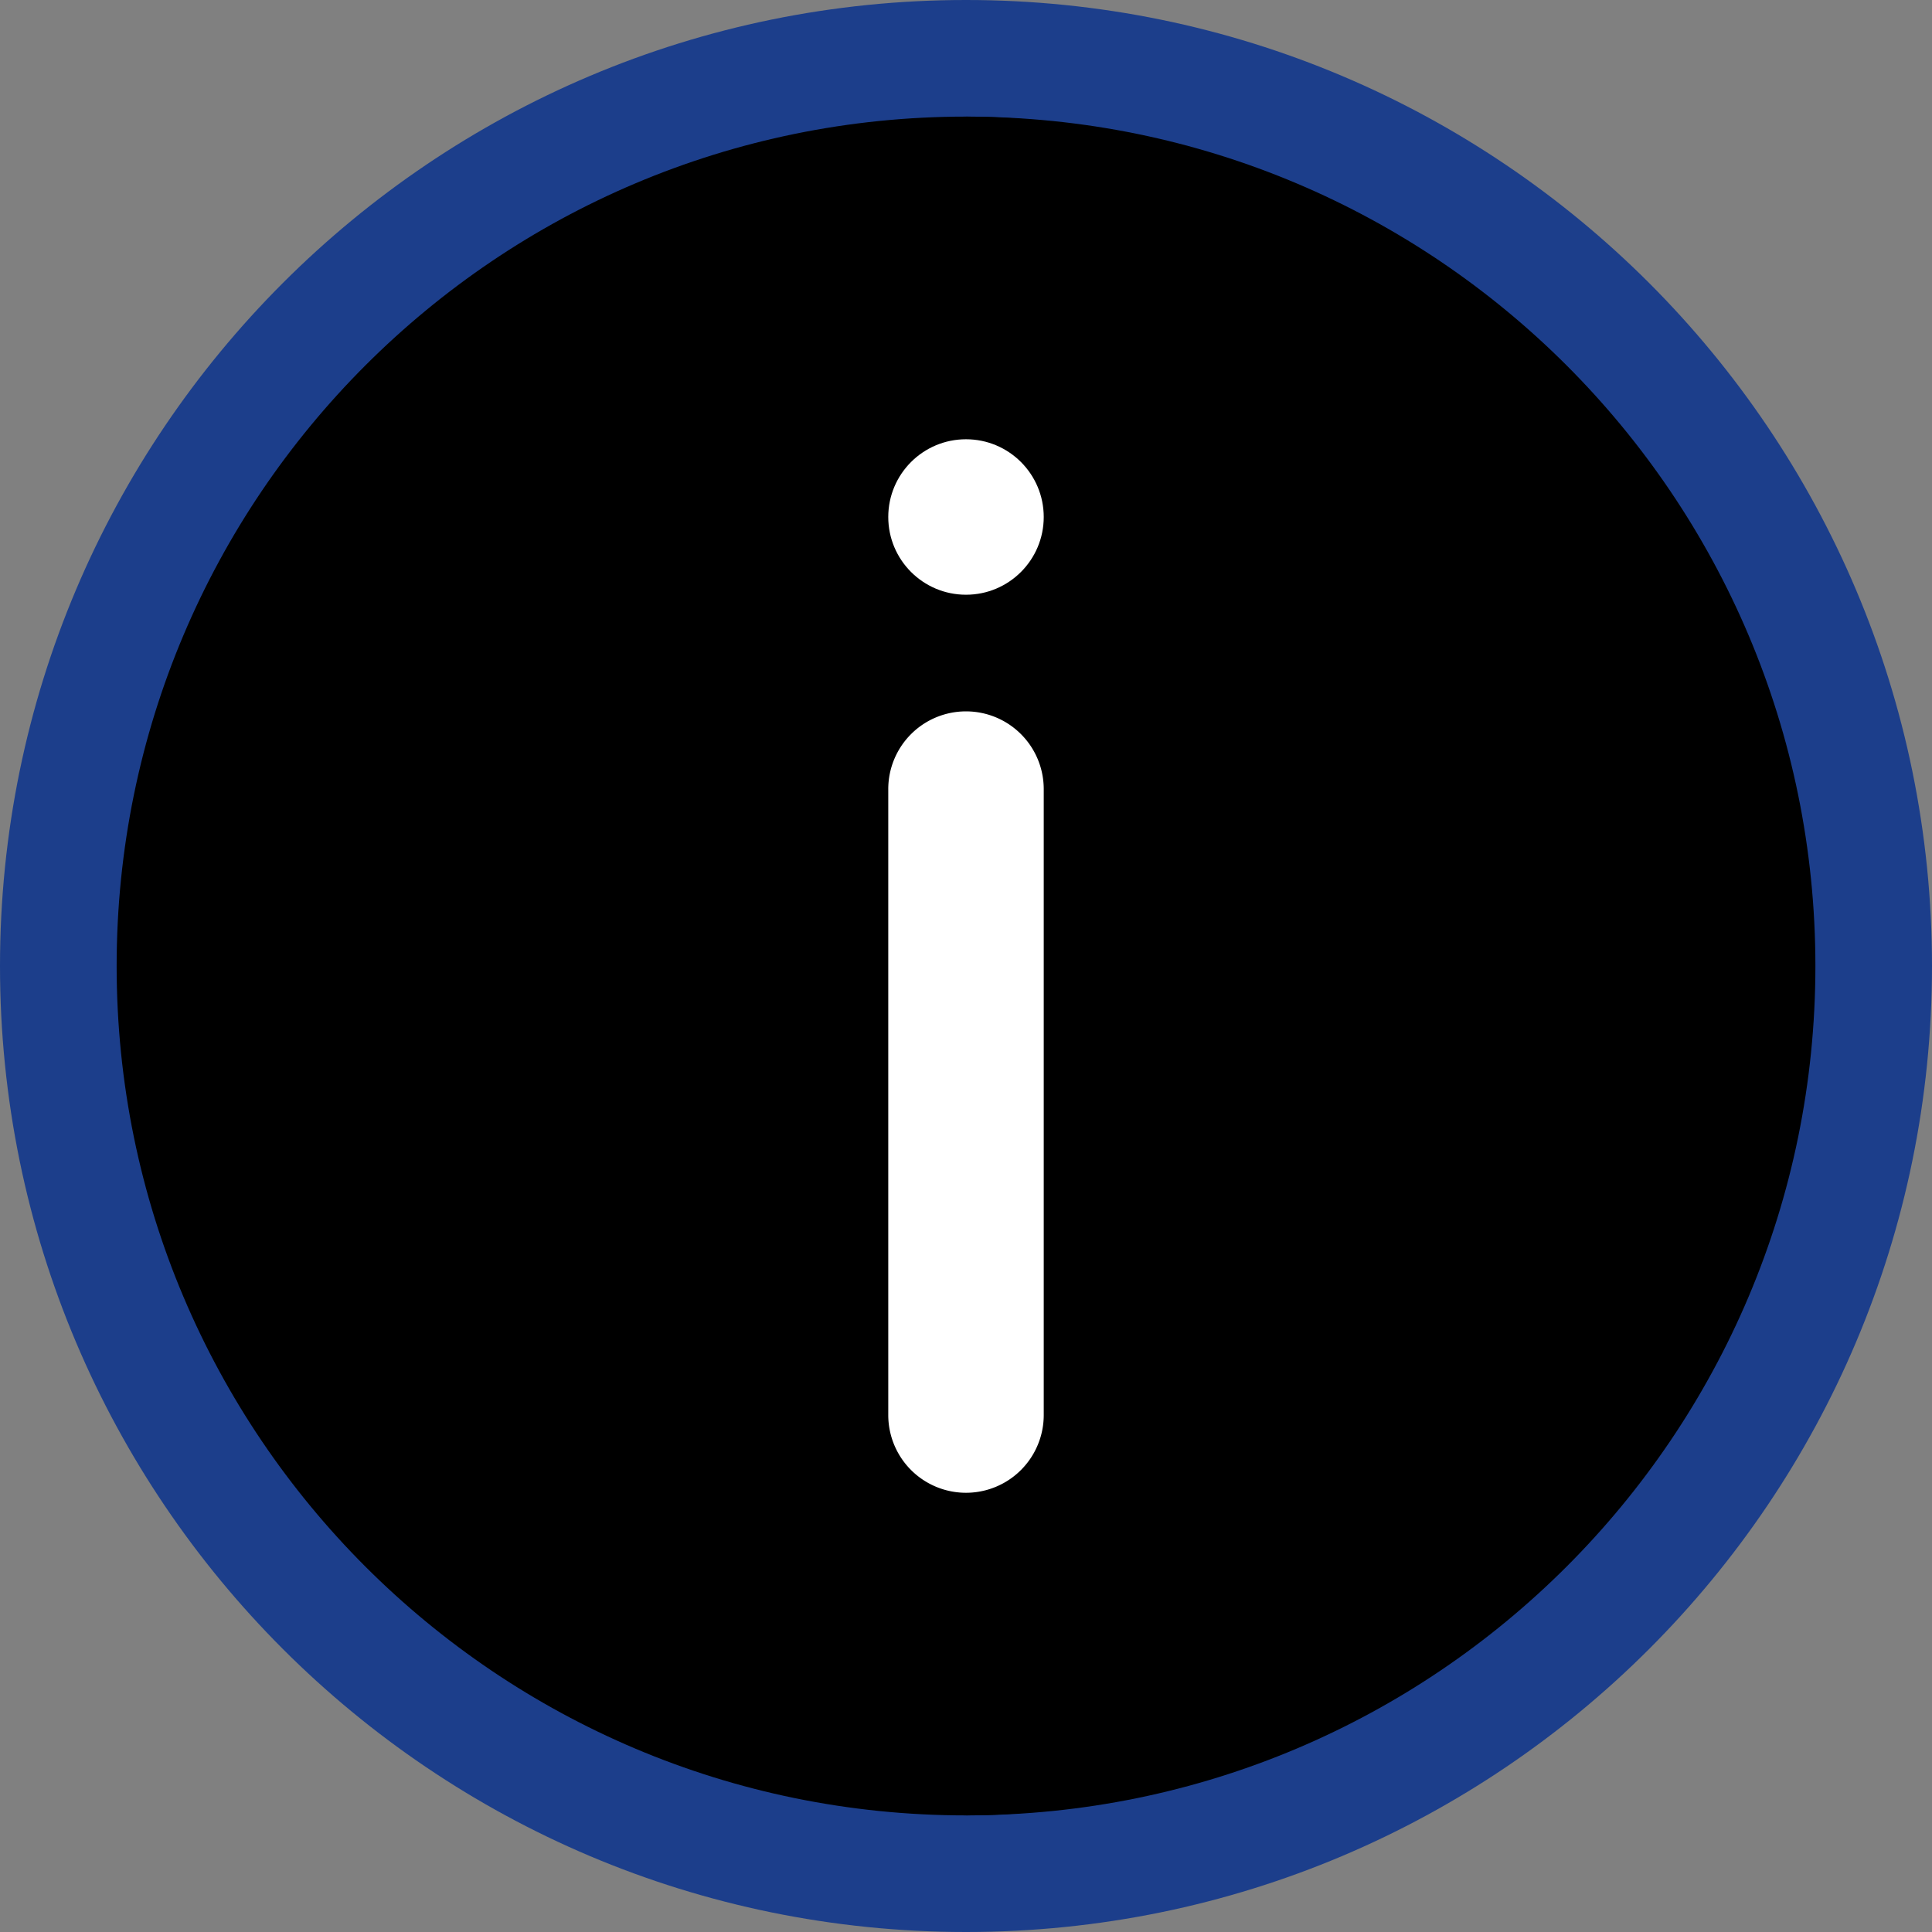 <?xml version="1.0" encoding="UTF-8"?> <svg xmlns="http://www.w3.org/2000/svg" id="Capa_1" data-name="Capa 1" viewBox="0 0 512 512"><rect x="0" y="0" width="512" height="512" fill="#808080" stroke="none"/><defs><style>.cls-1{fill:#1c3e8b;}.cls-2{fill:#fff;}</style></defs><path class="cls-1" d="M256,0,194.19,256,256,512c141.39,0,256-114.61,256-256S397.39,0,256,0Z"></path><path class="cls-1" d="M0,256C0,397.39,114.61,512,256,512V0C114.61,0,0,114.61,0,256Z"></path><path d="M256,30.91V481.09c124.32,0,225.1-100.77,225.1-225.09S380.32,30.91,256,30.91Z"></path><path d="M450.19,256c0-124.32-86.94-225.1-194.19-225.1C131.68,30.91,30.91,131.68,30.91,256S131.68,481.1,256,481.1C363.25,481.1,450.19,380.32,450.19,256Z"></path><circle class="cls-2" cx="256" cy="137.01" r="20.6"></circle><path class="cls-2" d="M256,188.52a20.6,20.6,0,0,0-20.6,20.61V375a20.6,20.6,0,0,0,41.2,0V209.13A20.6,20.6,0,0,0,256,188.52Z"></path></svg> 